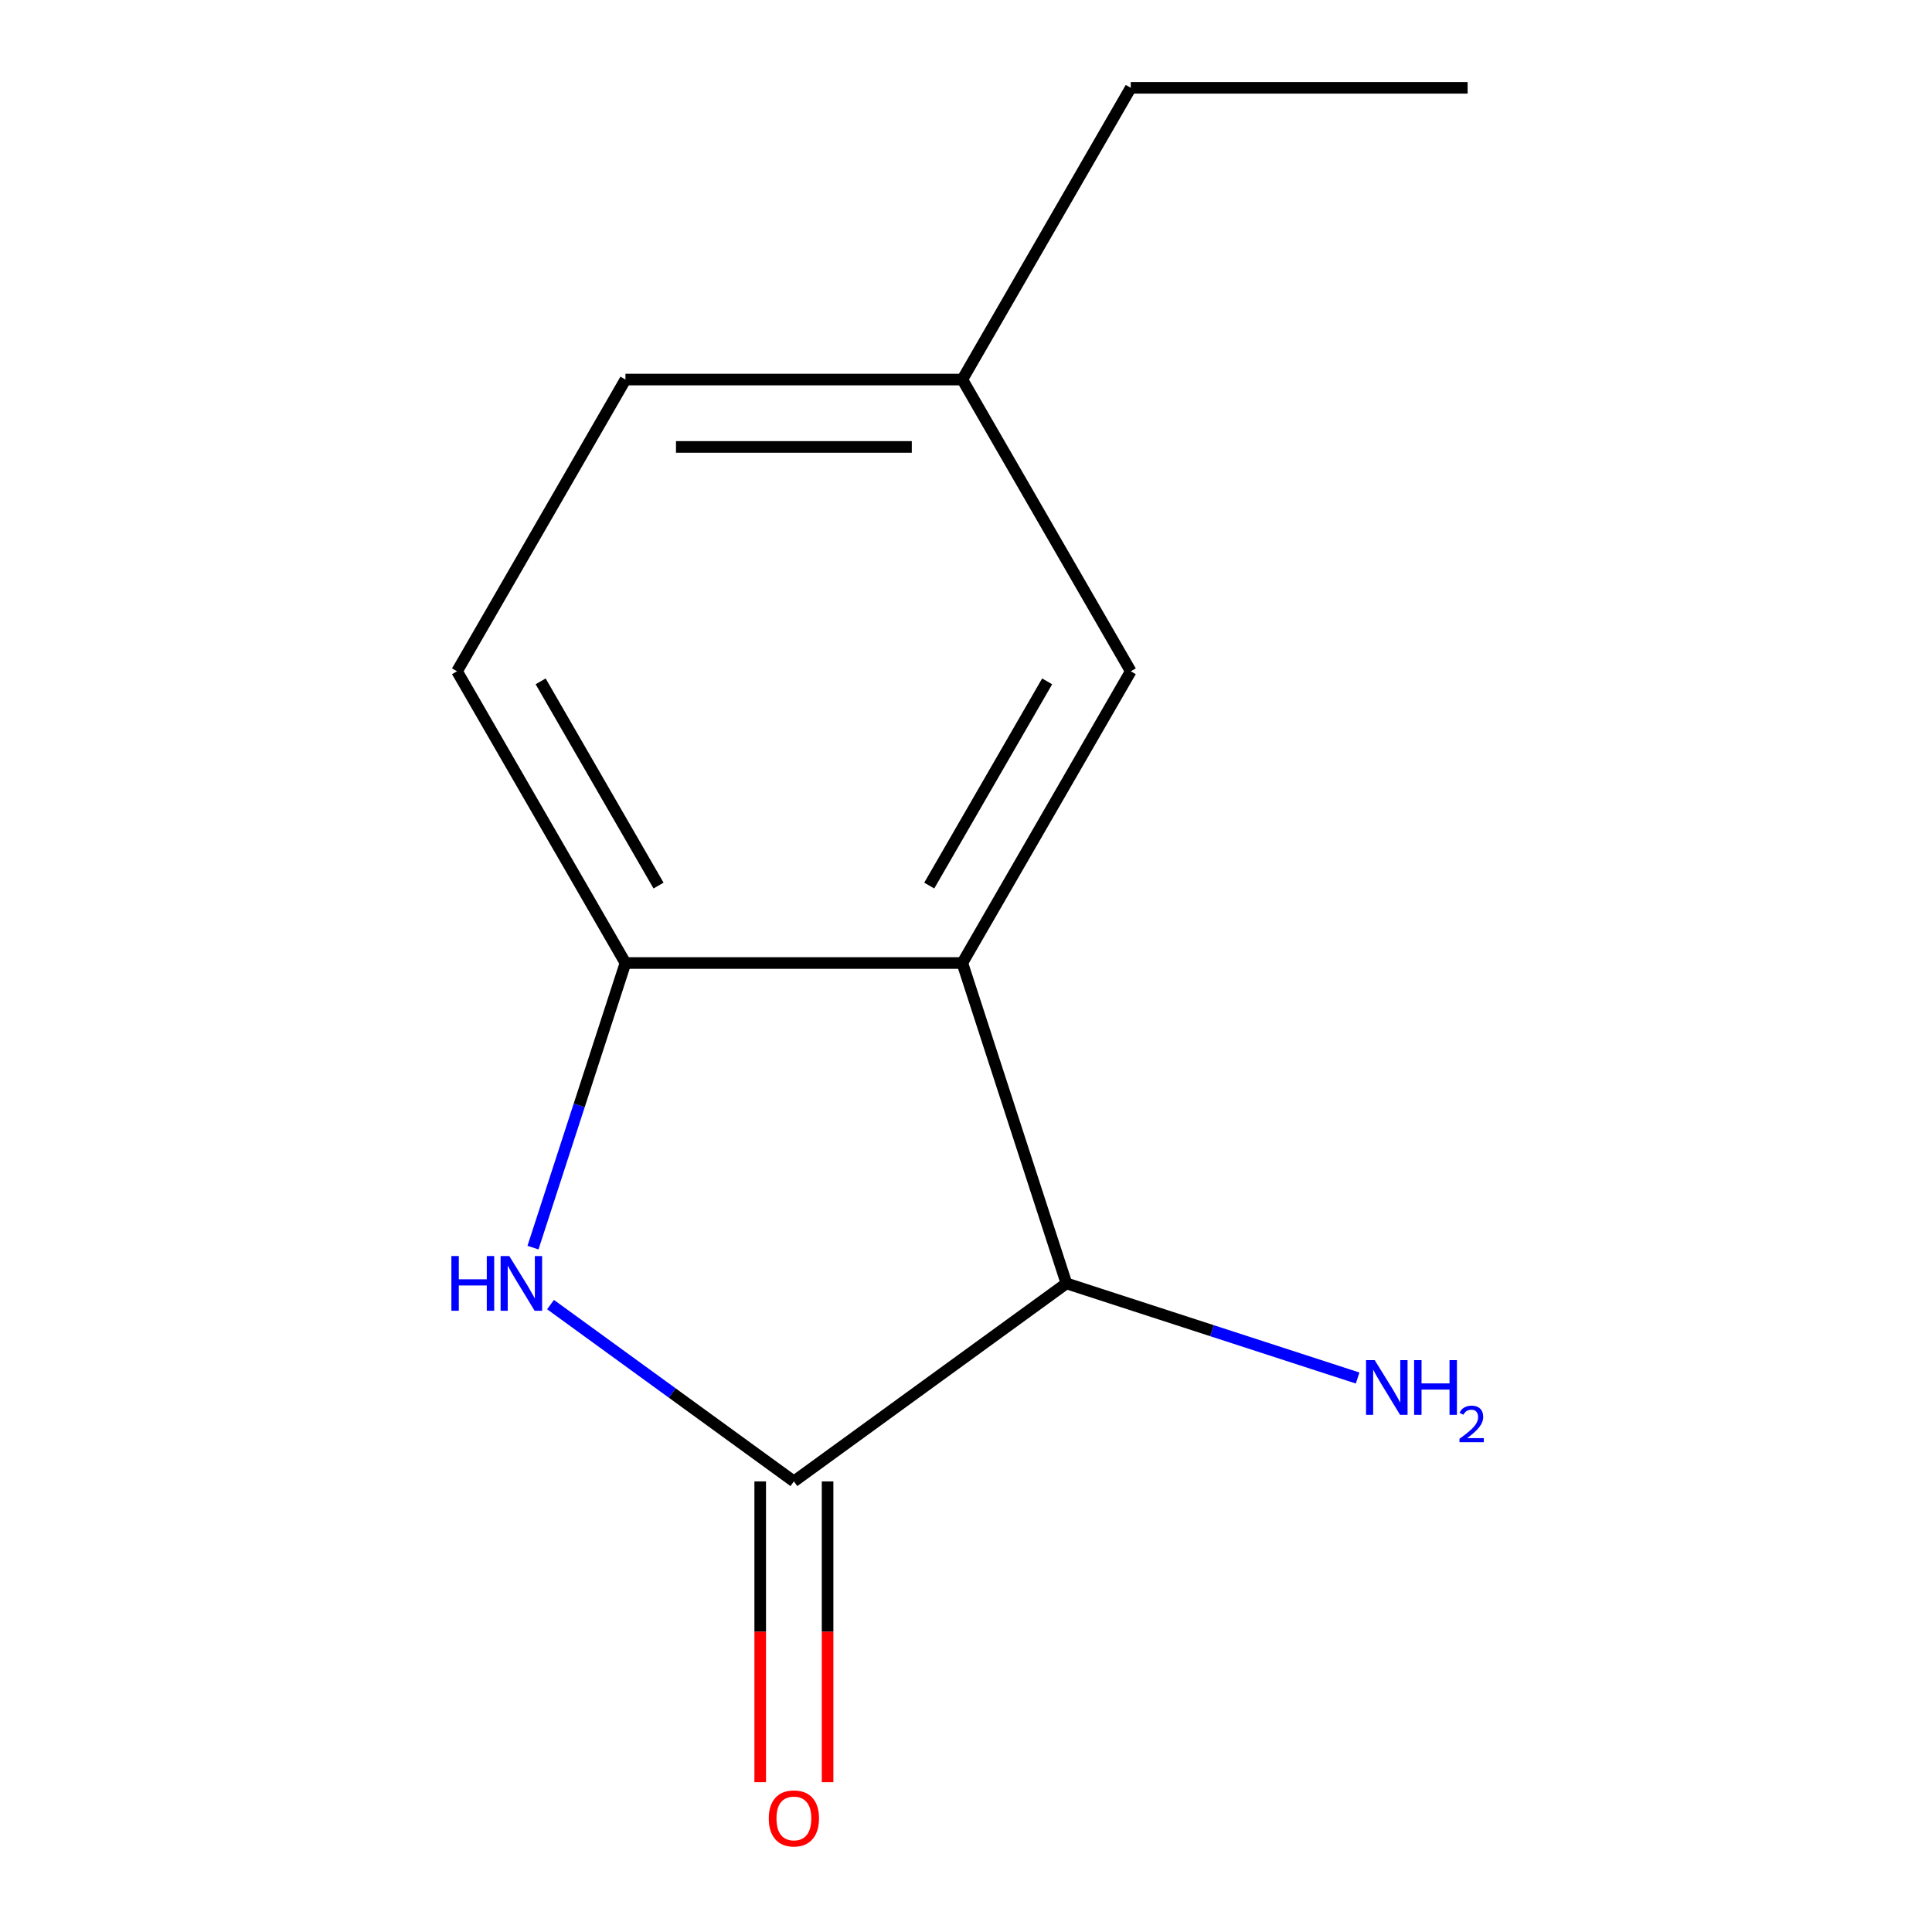 <?xml version='1.0' encoding='iso-8859-1'?>
<svg version='1.1' baseProfile='full'
              xmlns='http://www.w3.org/2000/svg'
                      xmlns:rdkit='http://www.rdkit.org/xml'
                      xmlns:xlink='http://www.w3.org/1999/xlink'
                  xml:space='preserve'
width='1000px' height='1000px' viewBox='0 0 1000 1000'>
<!-- END OF HEADER -->
<rect style='opacity:1.0;fill:#FFFFFF;stroke:none' width='1000' height='1000' x='0' y='0'> </rect>
<path class='bond-0' d='M 410.917,766.77 L 347.937,721.011' style='fill:none;fill-rule:evenodd;stroke:#000000;stroke-width:6px;stroke-linecap:butt;stroke-linejoin:miter;stroke-opacity:1' />
<path class='bond-0' d='M 347.937,721.011 L 284.956,675.253' style='fill:none;fill-rule:evenodd;stroke:#0000FF;stroke-width:6px;stroke-linecap:butt;stroke-linejoin:miter;stroke-opacity:1' />
<path class='bond-3' d='M 410.917,766.77 L 551.978,664.283' style='fill:none;fill-rule:evenodd;stroke:#000000;stroke-width:6px;stroke-linecap:butt;stroke-linejoin:miter;stroke-opacity:1' />
<path class='bond-5' d='M 393.481,766.77 L 393.481,844.61' style='fill:none;fill-rule:evenodd;stroke:#000000;stroke-width:6px;stroke-linecap:butt;stroke-linejoin:miter;stroke-opacity:1' />
<path class='bond-5' d='M 393.481,844.61 L 393.481,922.451' style='fill:none;fill-rule:evenodd;stroke:#FF0000;stroke-width:6px;stroke-linecap:butt;stroke-linejoin:miter;stroke-opacity:1' />
<path class='bond-5' d='M 428.354,766.77 L 428.354,844.61' style='fill:none;fill-rule:evenodd;stroke:#000000;stroke-width:6px;stroke-linecap:butt;stroke-linejoin:miter;stroke-opacity:1' />
<path class='bond-5' d='M 428.354,844.61 L 428.354,922.451' style='fill:none;fill-rule:evenodd;stroke:#FF0000;stroke-width:6px;stroke-linecap:butt;stroke-linejoin:miter;stroke-opacity:1' />
<path class='bond-2' d='M 275.874,645.764 L 299.806,572.11' style='fill:none;fill-rule:evenodd;stroke:#0000FF;stroke-width:6px;stroke-linecap:butt;stroke-linejoin:miter;stroke-opacity:1' />
<path class='bond-2' d='M 299.806,572.11 L 323.737,498.456' style='fill:none;fill-rule:evenodd;stroke:#000000;stroke-width:6px;stroke-linecap:butt;stroke-linejoin:miter;stroke-opacity:1' />
<path class='bond-1' d='M 498.098,498.456 L 551.978,664.283' style='fill:none;fill-rule:evenodd;stroke:#000000;stroke-width:6px;stroke-linecap:butt;stroke-linejoin:miter;stroke-opacity:1' />
<path class='bond-4' d='M 498.098,498.456 L 585.278,347.456' style='fill:none;fill-rule:evenodd;stroke:#000000;stroke-width:6px;stroke-linecap:butt;stroke-linejoin:miter;stroke-opacity:1' />
<path class='bond-4' d='M 480.975,458.37 L 542.001,352.67' style='fill:none;fill-rule:evenodd;stroke:#000000;stroke-width:6px;stroke-linecap:butt;stroke-linejoin:miter;stroke-opacity:1' />
<path class='bond-12' d='M 498.098,498.456 L 323.737,498.456' style='fill:none;fill-rule:evenodd;stroke:#000000;stroke-width:6px;stroke-linecap:butt;stroke-linejoin:miter;stroke-opacity:1' />
<path class='bond-6' d='M 323.737,498.456 L 236.557,347.456' style='fill:none;fill-rule:evenodd;stroke:#000000;stroke-width:6px;stroke-linecap:butt;stroke-linejoin:miter;stroke-opacity:1' />
<path class='bond-6' d='M 340.86,458.37 L 279.834,352.67' style='fill:none;fill-rule:evenodd;stroke:#000000;stroke-width:6px;stroke-linecap:butt;stroke-linejoin:miter;stroke-opacity:1' />
<path class='bond-7' d='M 551.978,664.283 L 627.342,688.77' style='fill:none;fill-rule:evenodd;stroke:#000000;stroke-width:6px;stroke-linecap:butt;stroke-linejoin:miter;stroke-opacity:1' />
<path class='bond-7' d='M 627.342,688.77 L 702.706,713.258' style='fill:none;fill-rule:evenodd;stroke:#0000FF;stroke-width:6px;stroke-linecap:butt;stroke-linejoin:miter;stroke-opacity:1' />
<path class='bond-8' d='M 585.278,347.456 L 498.098,196.455' style='fill:none;fill-rule:evenodd;stroke:#000000;stroke-width:6px;stroke-linecap:butt;stroke-linejoin:miter;stroke-opacity:1' />
<path class='bond-9' d='M 236.557,347.456 L 323.737,196.455' style='fill:none;fill-rule:evenodd;stroke:#000000;stroke-width:6px;stroke-linecap:butt;stroke-linejoin:miter;stroke-opacity:1' />
<path class='bond-10' d='M 498.098,196.455 L 585.278,45.455' style='fill:none;fill-rule:evenodd;stroke:#000000;stroke-width:6px;stroke-linecap:butt;stroke-linejoin:miter;stroke-opacity:1' />
<path class='bond-13' d='M 498.098,196.455 L 323.737,196.455' style='fill:none;fill-rule:evenodd;stroke:#000000;stroke-width:6px;stroke-linecap:butt;stroke-linejoin:miter;stroke-opacity:1' />
<path class='bond-13' d='M 471.944,231.327 L 349.891,231.327' style='fill:none;fill-rule:evenodd;stroke:#000000;stroke-width:6px;stroke-linecap:butt;stroke-linejoin:miter;stroke-opacity:1' />
<path class='bond-11' d='M 585.278,45.455 L 759.639,45.455' style='fill:none;fill-rule:evenodd;stroke:#000000;stroke-width:6px;stroke-linecap:butt;stroke-linejoin:miter;stroke-opacity:1' />
<path  class='atom-1' d='M 233.637 650.123
L 237.477 650.123
L 237.477 662.163
L 251.957 662.163
L 251.957 650.123
L 255.797 650.123
L 255.797 678.443
L 251.957 678.443
L 251.957 665.363
L 237.477 665.363
L 237.477 678.443
L 233.637 678.443
L 233.637 650.123
' fill='#0000FF'/>
<path  class='atom-1' d='M 263.597 650.123
L 272.877 665.123
Q 273.797 666.603, 275.277 669.283
Q 276.757 671.963, 276.837 672.123
L 276.837 650.123
L 280.597 650.123
L 280.597 678.443
L 276.717 678.443
L 266.757 662.043
Q 265.597 660.123, 264.357 657.923
Q 263.157 655.723, 262.797 655.043
L 262.797 678.443
L 259.117 678.443
L 259.117 650.123
L 263.597 650.123
' fill='#0000FF'/>
<path  class='atom-6' d='M 397.917 941.21
Q 397.917 934.41, 401.277 930.61
Q 404.637 926.81, 410.917 926.81
Q 417.197 926.81, 420.557 930.61
Q 423.917 934.41, 423.917 941.21
Q 423.917 948.09, 420.517 952.01
Q 417.117 955.89, 410.917 955.89
Q 404.677 955.89, 401.277 952.01
Q 397.917 948.13, 397.917 941.21
M 410.917 952.69
Q 415.237 952.69, 417.557 949.81
Q 419.917 946.89, 419.917 941.21
Q 419.917 935.65, 417.557 932.85
Q 415.237 930.01, 410.917 930.01
Q 406.597 930.01, 404.237 932.81
Q 401.917 935.61, 401.917 941.21
Q 401.917 946.93, 404.237 949.81
Q 406.597 952.69, 410.917 952.69
' fill='#FF0000'/>
<path  class='atom-8' d='M 711.545 704.003
L 720.825 719.003
Q 721.745 720.483, 723.225 723.163
Q 724.705 725.843, 724.785 726.003
L 724.785 704.003
L 728.545 704.003
L 728.545 732.323
L 724.665 732.323
L 714.705 715.923
Q 713.545 714.003, 712.305 711.803
Q 711.105 709.603, 710.745 708.923
L 710.745 732.323
L 707.065 732.323
L 707.065 704.003
L 711.545 704.003
' fill='#0000FF'/>
<path  class='atom-8' d='M 731.945 704.003
L 735.785 704.003
L 735.785 716.043
L 750.265 716.043
L 750.265 704.003
L 754.105 704.003
L 754.105 732.323
L 750.265 732.323
L 750.265 719.243
L 735.785 719.243
L 735.785 732.323
L 731.945 732.323
L 731.945 704.003
' fill='#0000FF'/>
<path  class='atom-8' d='M 755.478 731.33
Q 756.164 729.561, 757.801 728.584
Q 759.438 727.581, 761.708 727.581
Q 764.533 727.581, 766.117 729.112
Q 767.701 730.643, 767.701 733.363
Q 767.701 736.135, 765.642 738.722
Q 763.609 741.309, 759.385 744.371
L 768.018 744.371
L 768.018 746.483
L 755.425 746.483
L 755.425 744.715
Q 758.91 742.233, 760.969 740.385
Q 763.054 738.537, 764.058 736.874
Q 765.061 735.211, 765.061 733.495
Q 765.061 731.699, 764.163 730.696
Q 763.266 729.693, 761.708 729.693
Q 760.203 729.693, 759.2 730.3
Q 758.197 730.907, 757.484 732.254
L 755.478 731.33
' fill='#0000FF'/>
</svg>

